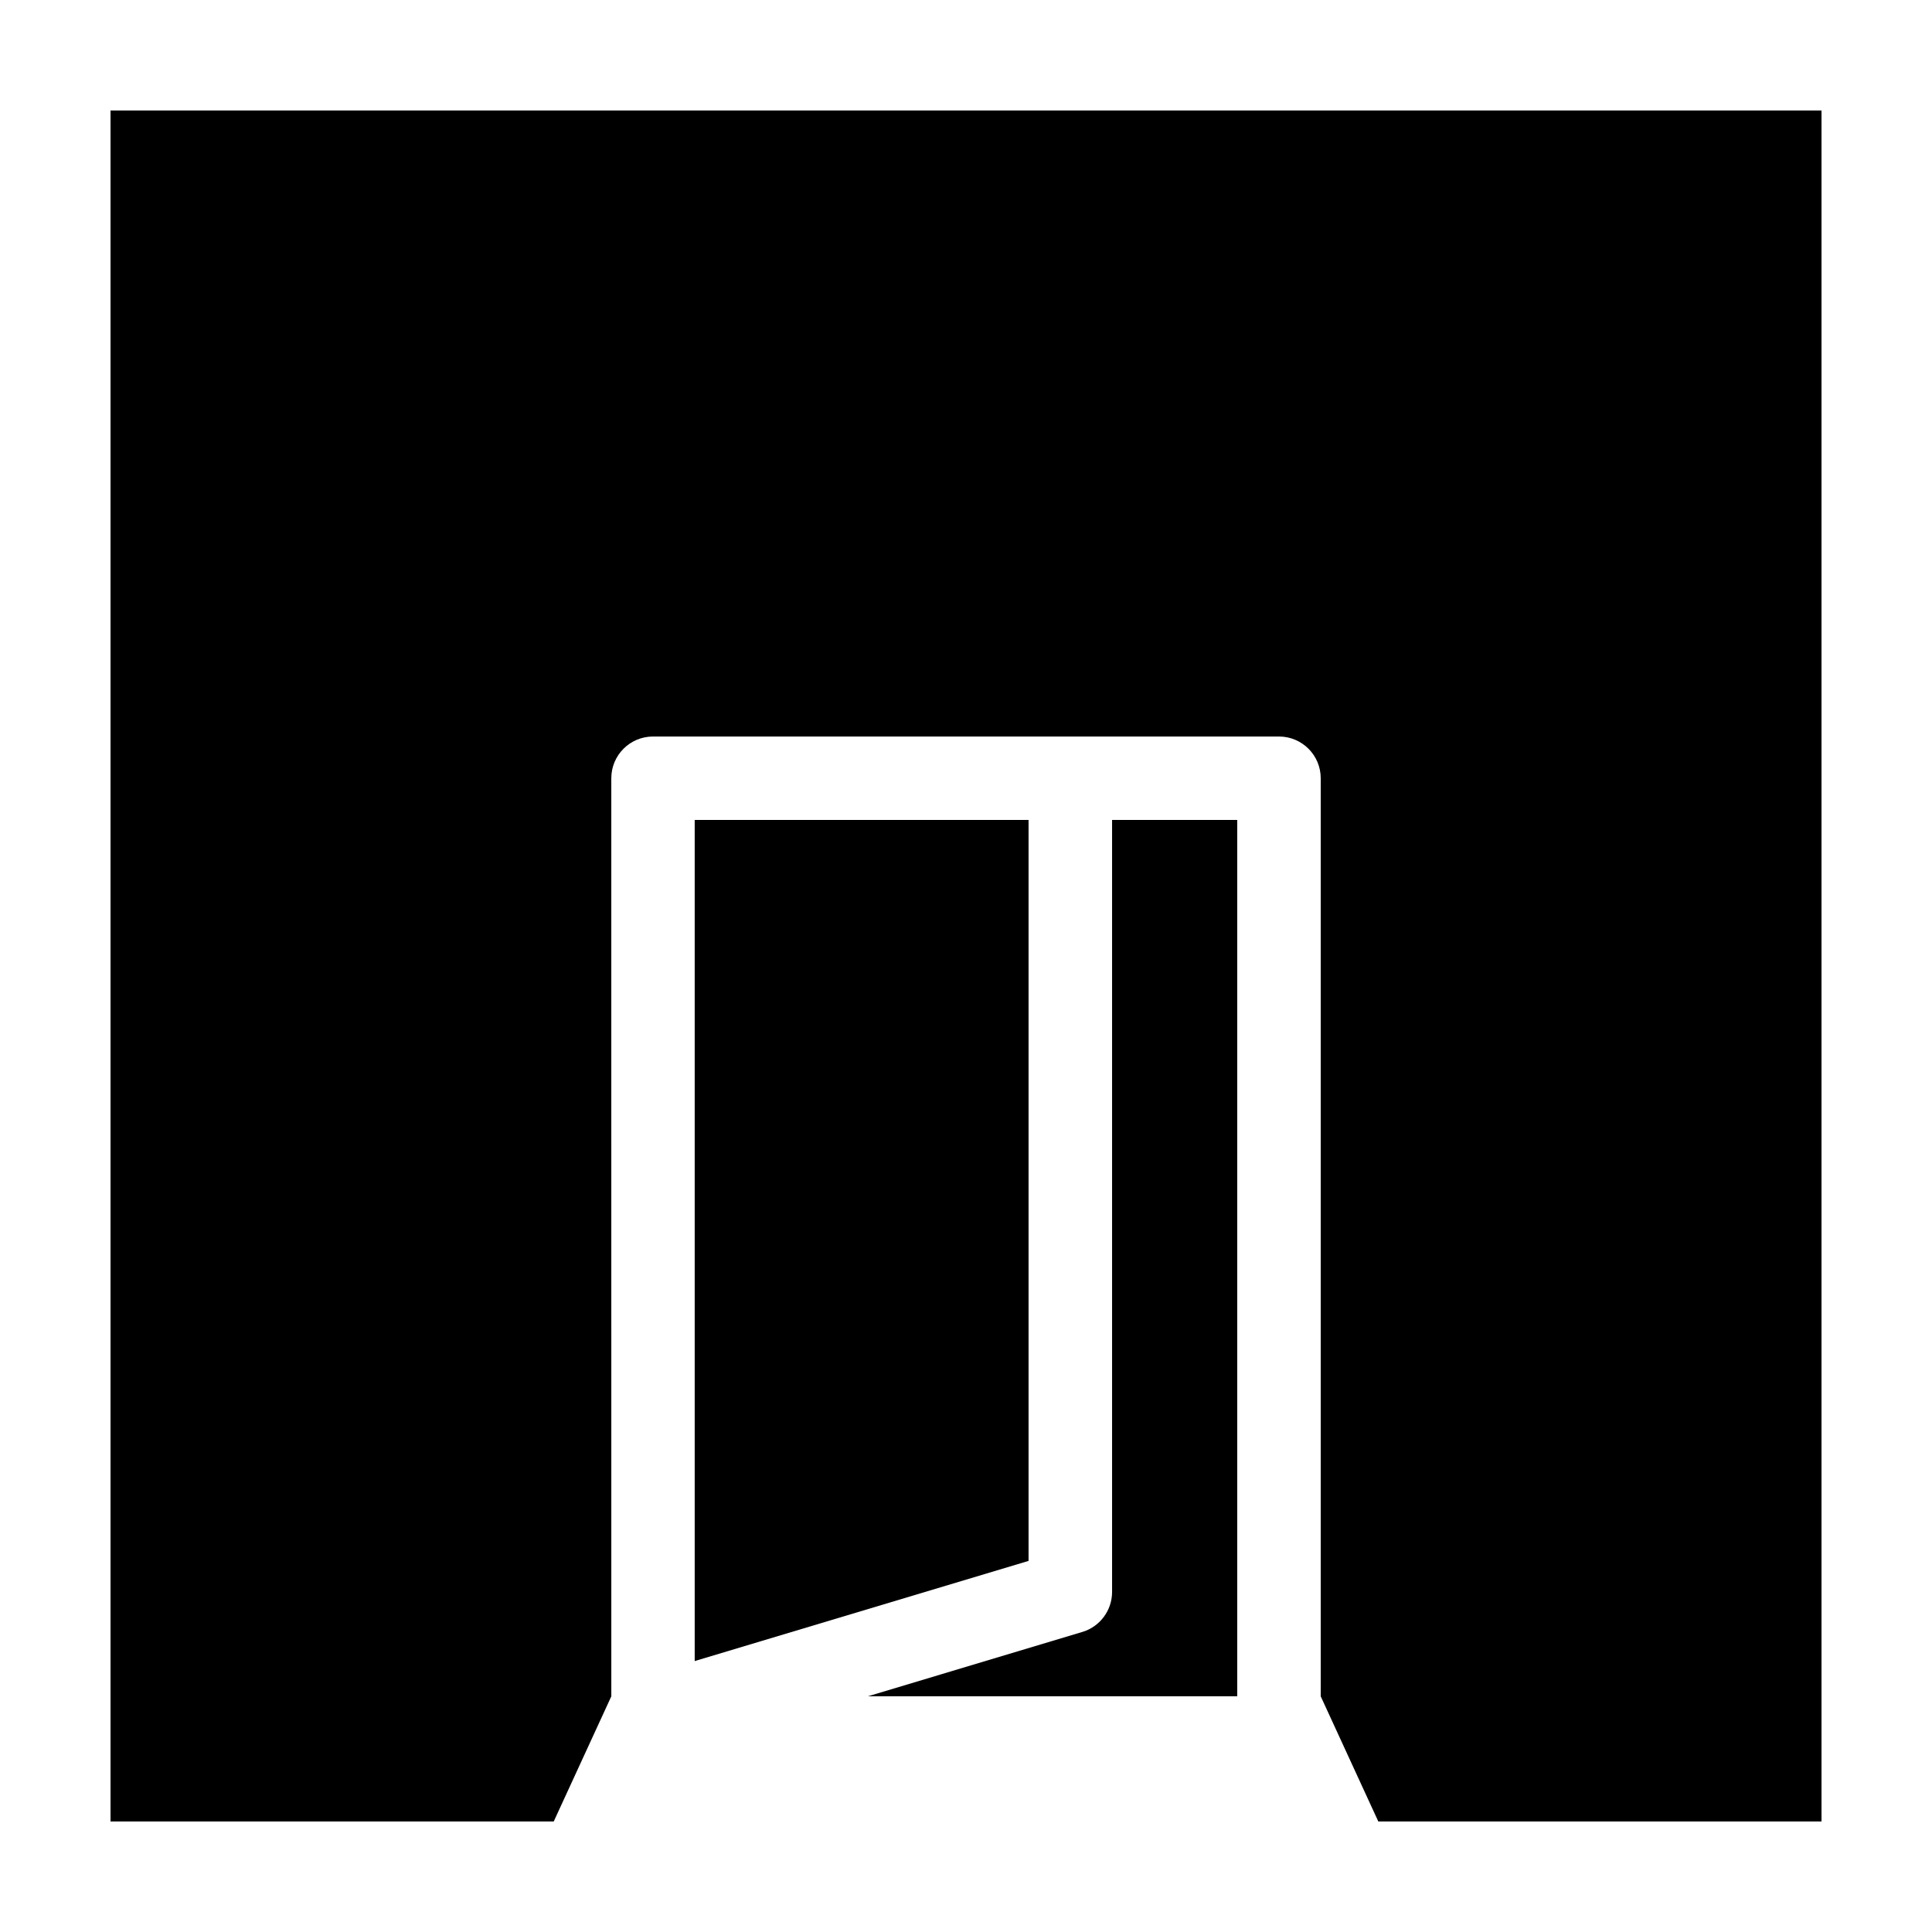 <?xml version="1.0" encoding="UTF-8"?>
<!-- Uploaded to: SVG Repo, www.svgrepo.com, Generator: SVG Repo Mixer Tools -->
<svg fill="#000000" width="800px" height="800px" version="1.1" viewBox="144 144 512 512" xmlns="http://www.w3.org/2000/svg">
 <g>
  <path d="m430.83 576.48-56.844 17.059h97.898v-232.25h-33.172v204.6c0 4.883-3.207 9.191-7.883 10.598z"/>
  <path d="m416.58 361.29h-88.477v222.91l88.477-26.547z"/>
  <path d="m173.29 173.29v453.43h117.45l15.266-33.176-0.004-243.3c0-6.106 4.949-11.059 11.055-11.059h165.89c6.106 0 11.059 4.953 11.059 11.059v243.3l15.266 33.176h117.45v-453.43z"/>
 </g>
</svg>